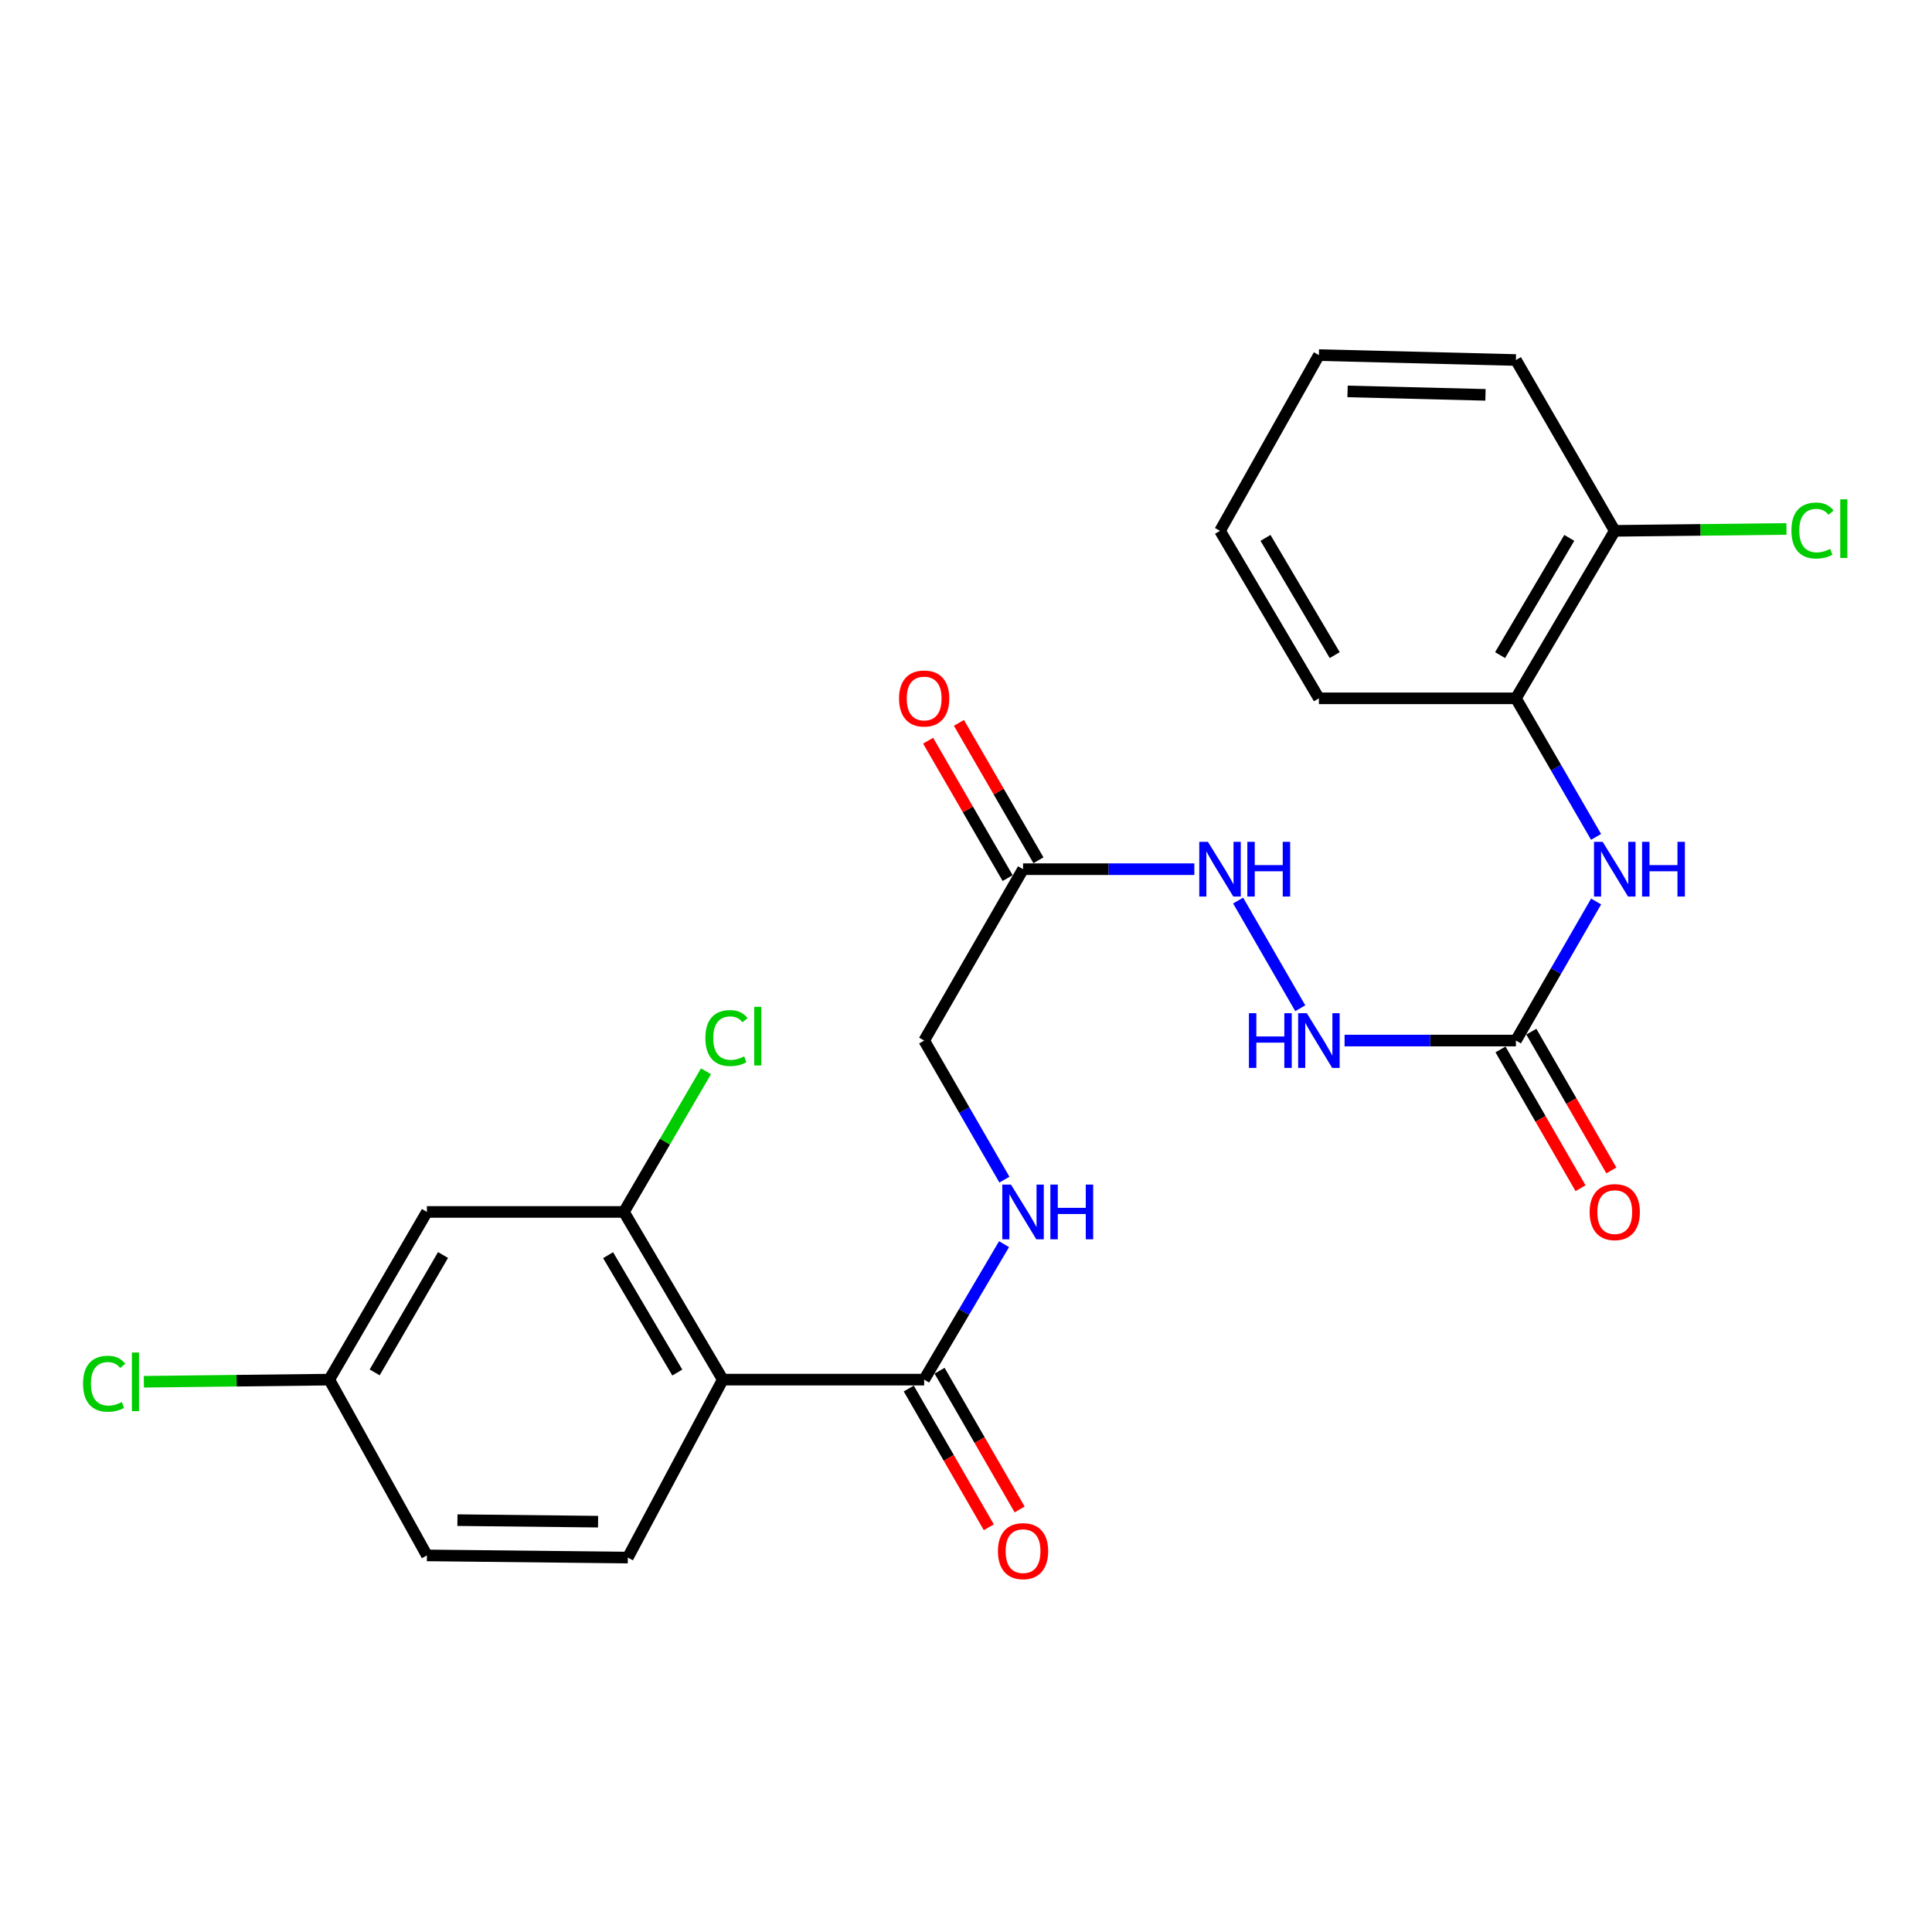 <?xml version='1.0' encoding='iso-8859-1'?>
<svg version='1.1' baseProfile='full'
              xmlns='http://www.w3.org/2000/svg'
                      xmlns:rdkit='http://www.rdkit.org/xml'
                      xmlns:xlink='http://www.w3.org/1999/xlink'
                  xml:space='preserve'
width='1000px' height='1000px' viewBox='0 0 1000 1000'>
<!-- END OF HEADER -->
<rect style='opacity:1.0;fill:#FFFFFF;stroke:none' width='1000' height='1000' x='0' y='0'> </rect>
<path class='bond-0' d='M 374.112,714.093 L 478.347,714.093' style='fill:none;fill-rule:evenodd;stroke:#000000;stroke-width:6px;stroke-linecap:butt;stroke-linejoin:miter;stroke-opacity:1' />
<path class='bond-1' d='M 374.112,714.093 L 322.942,627.297' style='fill:none;fill-rule:evenodd;stroke:#000000;stroke-width:6px;stroke-linecap:butt;stroke-linejoin:miter;stroke-opacity:1' />
<path class='bond-1' d='M 350.568,710.429 L 314.748,649.672' style='fill:none;fill-rule:evenodd;stroke:#000000;stroke-width:6px;stroke-linecap:butt;stroke-linejoin:miter;stroke-opacity:1' />
<path class='bond-5' d='M 374.112,714.093 L 324.958,806.201' style='fill:none;fill-rule:evenodd;stroke:#000000;stroke-width:6px;stroke-linecap:butt;stroke-linejoin:miter;stroke-opacity:1' />
<path class='bond-6' d='M 478.347,714.093 L 499.02,679.035' style='fill:none;fill-rule:evenodd;stroke:#000000;stroke-width:6px;stroke-linecap:butt;stroke-linejoin:miter;stroke-opacity:1' />
<path class='bond-6' d='M 499.02,679.035 L 519.693,643.976' style='fill:none;fill-rule:evenodd;stroke:#0000FF;stroke-width:6px;stroke-linecap:butt;stroke-linejoin:miter;stroke-opacity:1' />
<path class='bond-12' d='M 470.369,718.697 L 491.089,754.602' style='fill:none;fill-rule:evenodd;stroke:#000000;stroke-width:6px;stroke-linecap:butt;stroke-linejoin:miter;stroke-opacity:1' />
<path class='bond-12' d='M 491.089,754.602 L 511.809,790.506' style='fill:none;fill-rule:evenodd;stroke:#FF0000;stroke-width:6px;stroke-linecap:butt;stroke-linejoin:miter;stroke-opacity:1' />
<path class='bond-12' d='M 486.325,709.489 L 507.045,745.394' style='fill:none;fill-rule:evenodd;stroke:#000000;stroke-width:6px;stroke-linecap:butt;stroke-linejoin:miter;stroke-opacity:1' />
<path class='bond-12' d='M 507.045,745.394 L 527.765,781.299' style='fill:none;fill-rule:evenodd;stroke:#FF0000;stroke-width:6px;stroke-linecap:butt;stroke-linejoin:miter;stroke-opacity:1' />
<path class='bond-7' d='M 322.942,627.297 L 220.968,627.297' style='fill:none;fill-rule:evenodd;stroke:#000000;stroke-width:6px;stroke-linecap:butt;stroke-linejoin:miter;stroke-opacity:1' />
<path class='bond-17' d='M 322.942,627.297 L 344.178,590.893' style='fill:none;fill-rule:evenodd;stroke:#000000;stroke-width:6px;stroke-linecap:butt;stroke-linejoin:miter;stroke-opacity:1' />
<path class='bond-17' d='M 344.178,590.893 L 365.414,554.489' style='fill:none;fill-rule:evenodd;stroke:#00CC00;stroke-width:6px;stroke-linecap:butt;stroke-linejoin:miter;stroke-opacity:1' />
<path class='bond-2' d='M 784.635,538.588 L 740.293,538.588' style='fill:none;fill-rule:evenodd;stroke:#000000;stroke-width:6px;stroke-linecap:butt;stroke-linejoin:miter;stroke-opacity:1' />
<path class='bond-2' d='M 740.293,538.588 L 695.951,538.588' style='fill:none;fill-rule:evenodd;stroke:#0000FF;stroke-width:6px;stroke-linecap:butt;stroke-linejoin:miter;stroke-opacity:1' />
<path class='bond-3' d='M 784.635,538.588 L 805.393,502.598' style='fill:none;fill-rule:evenodd;stroke:#000000;stroke-width:6px;stroke-linecap:butt;stroke-linejoin:miter;stroke-opacity:1' />
<path class='bond-3' d='M 805.393,502.598 L 826.151,466.608' style='fill:none;fill-rule:evenodd;stroke:#0000FF;stroke-width:6px;stroke-linecap:butt;stroke-linejoin:miter;stroke-opacity:1' />
<path class='bond-11' d='M 776.656,543.189 L 797.368,579.104' style='fill:none;fill-rule:evenodd;stroke:#000000;stroke-width:6px;stroke-linecap:butt;stroke-linejoin:miter;stroke-opacity:1' />
<path class='bond-11' d='M 797.368,579.104 L 818.081,615.019' style='fill:none;fill-rule:evenodd;stroke:#FF0000;stroke-width:6px;stroke-linecap:butt;stroke-linejoin:miter;stroke-opacity:1' />
<path class='bond-11' d='M 792.614,533.986 L 813.326,569.901' style='fill:none;fill-rule:evenodd;stroke:#000000;stroke-width:6px;stroke-linecap:butt;stroke-linejoin:miter;stroke-opacity:1' />
<path class='bond-11' d='M 813.326,569.901 L 834.039,605.816' style='fill:none;fill-rule:evenodd;stroke:#FF0000;stroke-width:6px;stroke-linecap:butt;stroke-linejoin:miter;stroke-opacity:1' />
<path class='bond-8' d='M 826.126,433.174 L 805.38,397.315' style='fill:none;fill-rule:evenodd;stroke:#0000FF;stroke-width:6px;stroke-linecap:butt;stroke-linejoin:miter;stroke-opacity:1' />
<path class='bond-8' d='M 805.38,397.315 L 784.635,361.455' style='fill:none;fill-rule:evenodd;stroke:#000000;stroke-width:6px;stroke-linecap:butt;stroke-linejoin:miter;stroke-opacity:1' />
<path class='bond-4' d='M 529.528,449.888 L 478.347,538.588' style='fill:none;fill-rule:evenodd;stroke:#000000;stroke-width:6px;stroke-linecap:butt;stroke-linejoin:miter;stroke-opacity:1' />
<path class='bond-10' d='M 529.528,449.888 L 573.86,449.888' style='fill:none;fill-rule:evenodd;stroke:#000000;stroke-width:6px;stroke-linecap:butt;stroke-linejoin:miter;stroke-opacity:1' />
<path class='bond-10' d='M 573.86,449.888 L 618.192,449.888' style='fill:none;fill-rule:evenodd;stroke:#0000FF;stroke-width:6px;stroke-linecap:butt;stroke-linejoin:miter;stroke-opacity:1' />
<path class='bond-13' d='M 537.5,445.275 L 516.92,409.715' style='fill:none;fill-rule:evenodd;stroke:#000000;stroke-width:6px;stroke-linecap:butt;stroke-linejoin:miter;stroke-opacity:1' />
<path class='bond-13' d='M 516.92,409.715 L 496.34,374.156' style='fill:none;fill-rule:evenodd;stroke:#FF0000;stroke-width:6px;stroke-linecap:butt;stroke-linejoin:miter;stroke-opacity:1' />
<path class='bond-13' d='M 521.556,454.502 L 500.976,418.943' style='fill:none;fill-rule:evenodd;stroke:#000000;stroke-width:6px;stroke-linecap:butt;stroke-linejoin:miter;stroke-opacity:1' />
<path class='bond-13' d='M 500.976,418.943 L 480.396,383.383' style='fill:none;fill-rule:evenodd;stroke:#FF0000;stroke-width:6px;stroke-linecap:butt;stroke-linejoin:miter;stroke-opacity:1' />
<path class='bond-18' d='M 324.958,806.201 L 220.968,805.075' style='fill:none;fill-rule:evenodd;stroke:#000000;stroke-width:6px;stroke-linecap:butt;stroke-linejoin:miter;stroke-opacity:1' />
<path class='bond-18' d='M 309.559,787.611 L 236.766,786.823' style='fill:none;fill-rule:evenodd;stroke:#000000;stroke-width:6px;stroke-linecap:butt;stroke-linejoin:miter;stroke-opacity:1' />
<path class='bond-15' d='M 519.881,610.577 L 499.114,574.582' style='fill:none;fill-rule:evenodd;stroke:#0000FF;stroke-width:6px;stroke-linecap:butt;stroke-linejoin:miter;stroke-opacity:1' />
<path class='bond-15' d='M 499.114,574.582 L 478.347,538.588' style='fill:none;fill-rule:evenodd;stroke:#000000;stroke-width:6px;stroke-linecap:butt;stroke-linejoin:miter;stroke-opacity:1' />
<path class='bond-25' d='M 220.968,627.297 L 170.432,714.093' style='fill:none;fill-rule:evenodd;stroke:#000000;stroke-width:6px;stroke-linecap:butt;stroke-linejoin:miter;stroke-opacity:1' />
<path class='bond-25' d='M 229.308,649.586 L 193.932,710.343' style='fill:none;fill-rule:evenodd;stroke:#000000;stroke-width:6px;stroke-linecap:butt;stroke-linejoin:miter;stroke-opacity:1' />
<path class='bond-14' d='M 784.635,361.455 L 835.795,274.762' style='fill:none;fill-rule:evenodd;stroke:#000000;stroke-width:6px;stroke-linecap:butt;stroke-linejoin:miter;stroke-opacity:1' />
<path class='bond-14' d='M 776.444,339.089 L 812.256,278.403' style='fill:none;fill-rule:evenodd;stroke:#000000;stroke-width:6px;stroke-linecap:butt;stroke-linejoin:miter;stroke-opacity:1' />
<path class='bond-21' d='M 784.635,361.455 L 682.662,361.455' style='fill:none;fill-rule:evenodd;stroke:#000000;stroke-width:6px;stroke-linecap:butt;stroke-linejoin:miter;stroke-opacity:1' />
<path class='bond-9' d='M 673.014,521.868 L 640.85,466.126' style='fill:none;fill-rule:evenodd;stroke:#0000FF;stroke-width:6px;stroke-linecap:butt;stroke-linejoin:miter;stroke-opacity:1' />
<path class='bond-19' d='M 835.795,274.762 L 880.232,274.269' style='fill:none;fill-rule:evenodd;stroke:#000000;stroke-width:6px;stroke-linecap:butt;stroke-linejoin:miter;stroke-opacity:1' />
<path class='bond-19' d='M 880.232,274.269 L 924.668,273.775' style='fill:none;fill-rule:evenodd;stroke:#00CC00;stroke-width:6px;stroke-linecap:butt;stroke-linejoin:miter;stroke-opacity:1' />
<path class='bond-22' d='M 835.795,274.762 L 784.635,186.339' style='fill:none;fill-rule:evenodd;stroke:#000000;stroke-width:6px;stroke-linecap:butt;stroke-linejoin:miter;stroke-opacity:1' />
<path class='bond-16' d='M 170.432,714.093 L 220.968,805.075' style='fill:none;fill-rule:evenodd;stroke:#000000;stroke-width:6px;stroke-linecap:butt;stroke-linejoin:miter;stroke-opacity:1' />
<path class='bond-20' d='M 170.432,714.093 L 122.444,714.642' style='fill:none;fill-rule:evenodd;stroke:#000000;stroke-width:6px;stroke-linecap:butt;stroke-linejoin:miter;stroke-opacity:1' />
<path class='bond-20' d='M 122.444,714.642 L 74.455,715.19' style='fill:none;fill-rule:evenodd;stroke:#00CC00;stroke-width:6px;stroke-linecap:butt;stroke-linejoin:miter;stroke-opacity:1' />
<path class='bond-23' d='M 682.662,361.455 L 631.481,274.762' style='fill:none;fill-rule:evenodd;stroke:#000000;stroke-width:6px;stroke-linecap:butt;stroke-linejoin:miter;stroke-opacity:1' />
<path class='bond-23' d='M 690.848,339.086 L 655.021,278.401' style='fill:none;fill-rule:evenodd;stroke:#000000;stroke-width:6px;stroke-linecap:butt;stroke-linejoin:miter;stroke-opacity:1' />
<path class='bond-26' d='M 784.635,186.339 L 682.662,183.801' style='fill:none;fill-rule:evenodd;stroke:#000000;stroke-width:6px;stroke-linecap:butt;stroke-linejoin:miter;stroke-opacity:1' />
<path class='bond-26' d='M 768.88,204.374 L 697.499,202.597' style='fill:none;fill-rule:evenodd;stroke:#000000;stroke-width:6px;stroke-linecap:butt;stroke-linejoin:miter;stroke-opacity:1' />
<path class='bond-24' d='M 631.481,274.762 L 682.662,183.801' style='fill:none;fill-rule:evenodd;stroke:#000000;stroke-width:6px;stroke-linecap:butt;stroke-linejoin:miter;stroke-opacity:1' />
<path  class='atom-4' d='M 829.535 435.728
L 838.815 450.728
Q 839.735 452.208, 841.215 454.888
Q 842.695 457.568, 842.775 457.728
L 842.775 435.728
L 846.535 435.728
L 846.535 464.048
L 842.655 464.048
L 832.695 447.648
Q 831.535 445.728, 830.295 443.528
Q 829.095 441.328, 828.735 440.648
L 828.735 464.048
L 825.055 464.048
L 825.055 435.728
L 829.535 435.728
' fill='#0000FF'/>
<path  class='atom-4' d='M 849.935 435.728
L 853.775 435.728
L 853.775 447.768
L 868.255 447.768
L 868.255 435.728
L 872.095 435.728
L 872.095 464.048
L 868.255 464.048
L 868.255 450.968
L 853.775 450.968
L 853.775 464.048
L 849.935 464.048
L 849.935 435.728
' fill='#0000FF'/>
<path  class='atom-7' d='M 523.268 613.137
L 532.548 628.137
Q 533.468 629.617, 534.948 632.297
Q 536.428 634.977, 536.508 635.137
L 536.508 613.137
L 540.268 613.137
L 540.268 641.457
L 536.388 641.457
L 526.428 625.057
Q 525.268 623.137, 524.028 620.937
Q 522.828 618.737, 522.468 618.057
L 522.468 641.457
L 518.788 641.457
L 518.788 613.137
L 523.268 613.137
' fill='#0000FF'/>
<path  class='atom-7' d='M 543.668 613.137
L 547.508 613.137
L 547.508 625.177
L 561.988 625.177
L 561.988 613.137
L 565.828 613.137
L 565.828 641.457
L 561.988 641.457
L 561.988 628.377
L 547.508 628.377
L 547.508 641.457
L 543.668 641.457
L 543.668 613.137
' fill='#0000FF'/>
<path  class='atom-10' d='M 646.442 524.428
L 650.282 524.428
L 650.282 536.468
L 664.762 536.468
L 664.762 524.428
L 668.602 524.428
L 668.602 552.748
L 664.762 552.748
L 664.762 539.668
L 650.282 539.668
L 650.282 552.748
L 646.442 552.748
L 646.442 524.428
' fill='#0000FF'/>
<path  class='atom-10' d='M 676.402 524.428
L 685.682 539.428
Q 686.602 540.908, 688.082 543.588
Q 689.562 546.268, 689.642 546.428
L 689.642 524.428
L 693.402 524.428
L 693.402 552.748
L 689.522 552.748
L 679.562 536.348
Q 678.402 534.428, 677.162 532.228
Q 675.962 530.028, 675.602 529.348
L 675.602 552.748
L 671.922 552.748
L 671.922 524.428
L 676.402 524.428
' fill='#0000FF'/>
<path  class='atom-11' d='M 625.221 435.728
L 634.501 450.728
Q 635.421 452.208, 636.901 454.888
Q 638.381 457.568, 638.461 457.728
L 638.461 435.728
L 642.221 435.728
L 642.221 464.048
L 638.341 464.048
L 628.381 447.648
Q 627.221 445.728, 625.981 443.528
Q 624.781 441.328, 624.421 440.648
L 624.421 464.048
L 620.741 464.048
L 620.741 435.728
L 625.221 435.728
' fill='#0000FF'/>
<path  class='atom-11' d='M 645.621 435.728
L 649.461 435.728
L 649.461 447.768
L 663.941 447.768
L 663.941 435.728
L 667.781 435.728
L 667.781 464.048
L 663.941 464.048
L 663.941 450.968
L 649.461 450.968
L 649.461 464.048
L 645.621 464.048
L 645.621 435.728
' fill='#0000FF'/>
<path  class='atom-12' d='M 822.795 627.377
Q 822.795 620.577, 826.155 616.777
Q 829.515 612.977, 835.795 612.977
Q 842.075 612.977, 845.435 616.777
Q 848.795 620.577, 848.795 627.377
Q 848.795 634.257, 845.395 638.177
Q 841.995 642.057, 835.795 642.057
Q 829.555 642.057, 826.155 638.177
Q 822.795 634.297, 822.795 627.377
M 835.795 638.857
Q 840.115 638.857, 842.435 635.977
Q 844.795 633.057, 844.795 627.377
Q 844.795 621.817, 842.435 619.017
Q 840.115 616.177, 835.795 616.177
Q 831.475 616.177, 829.115 618.977
Q 826.795 621.777, 826.795 627.377
Q 826.795 633.097, 829.115 635.977
Q 831.475 638.857, 835.795 638.857
' fill='#FF0000'/>
<path  class='atom-13' d='M 516.528 802.862
Q 516.528 796.062, 519.888 792.262
Q 523.248 788.462, 529.528 788.462
Q 535.808 788.462, 539.168 792.262
Q 542.528 796.062, 542.528 802.862
Q 542.528 809.742, 539.128 813.662
Q 535.728 817.542, 529.528 817.542
Q 523.288 817.542, 519.888 813.662
Q 516.528 809.782, 516.528 802.862
M 529.528 814.342
Q 533.848 814.342, 536.168 811.462
Q 538.528 808.542, 538.528 802.862
Q 538.528 797.302, 536.168 794.502
Q 533.848 791.662, 529.528 791.662
Q 525.208 791.662, 522.848 794.462
Q 520.528 797.262, 520.528 802.862
Q 520.528 808.582, 522.848 811.462
Q 525.208 814.342, 529.528 814.342
' fill='#FF0000'/>
<path  class='atom-14' d='M 465.347 361.535
Q 465.347 354.735, 468.707 350.935
Q 472.067 347.135, 478.347 347.135
Q 484.627 347.135, 487.987 350.935
Q 491.347 354.735, 491.347 361.535
Q 491.347 368.415, 487.947 372.335
Q 484.547 376.215, 478.347 376.215
Q 472.107 376.215, 468.707 372.335
Q 465.347 368.455, 465.347 361.535
M 478.347 373.015
Q 482.667 373.015, 484.987 370.135
Q 487.347 367.215, 487.347 361.535
Q 487.347 355.975, 484.987 353.175
Q 482.667 350.335, 478.347 350.335
Q 474.027 350.335, 471.667 353.135
Q 469.347 355.935, 469.347 361.535
Q 469.347 367.255, 471.667 370.135
Q 474.027 373.015, 478.347 373.015
' fill='#FF0000'/>
<path  class='atom-18' d='M 365.096 537.296
Q 365.096 530.256, 368.376 526.576
Q 371.696 522.856, 377.976 522.856
Q 383.816 522.856, 386.936 526.976
L 384.296 529.136
Q 382.016 526.136, 377.976 526.136
Q 373.696 526.136, 371.416 529.016
Q 369.176 531.856, 369.176 537.296
Q 369.176 542.896, 371.496 545.776
Q 373.856 548.656, 378.416 548.656
Q 381.536 548.656, 385.176 546.776
L 386.296 549.776
Q 384.816 550.736, 382.576 551.296
Q 380.336 551.856, 377.856 551.856
Q 371.696 551.856, 368.376 548.096
Q 365.096 544.336, 365.096 537.296
' fill='#00CC00'/>
<path  class='atom-18' d='M 390.376 521.136
L 394.056 521.136
L 394.056 551.496
L 390.376 551.496
L 390.376 521.136
' fill='#00CC00'/>
<path  class='atom-20' d='M 927.227 274.606
Q 927.227 267.566, 930.507 263.886
Q 933.827 260.166, 940.107 260.166
Q 945.947 260.166, 949.067 264.286
L 946.427 266.446
Q 944.147 263.446, 940.107 263.446
Q 935.827 263.446, 933.547 266.326
Q 931.307 269.166, 931.307 274.606
Q 931.307 280.206, 933.627 283.086
Q 935.987 285.966, 940.547 285.966
Q 943.667 285.966, 947.307 284.086
L 948.427 287.086
Q 946.947 288.046, 944.707 288.606
Q 942.467 289.166, 939.987 289.166
Q 933.827 289.166, 930.507 285.406
Q 927.227 281.646, 927.227 274.606
' fill='#00CC00'/>
<path  class='atom-20' d='M 952.507 258.446
L 956.187 258.446
L 956.187 288.806
L 952.507 288.806
L 952.507 258.446
' fill='#00CC00'/>
<path  class='atom-21' d='M 42.987 716.219
Q 42.987 709.179, 46.267 705.499
Q 49.587 701.779, 55.867 701.779
Q 61.707 701.779, 64.827 705.899
L 62.187 708.059
Q 59.907 705.059, 55.867 705.059
Q 51.587 705.059, 49.307 707.939
Q 47.067 710.779, 47.067 716.219
Q 47.067 721.819, 49.387 724.699
Q 51.747 727.579, 56.307 727.579
Q 59.427 727.579, 63.067 725.699
L 64.187 728.699
Q 62.707 729.659, 60.467 730.219
Q 58.227 730.779, 55.747 730.779
Q 49.587 730.779, 46.267 727.019
Q 42.987 723.259, 42.987 716.219
' fill='#00CC00'/>
<path  class='atom-21' d='M 68.267 700.059
L 71.947 700.059
L 71.947 730.419
L 68.267 730.419
L 68.267 700.059
' fill='#00CC00'/>
</svg>
